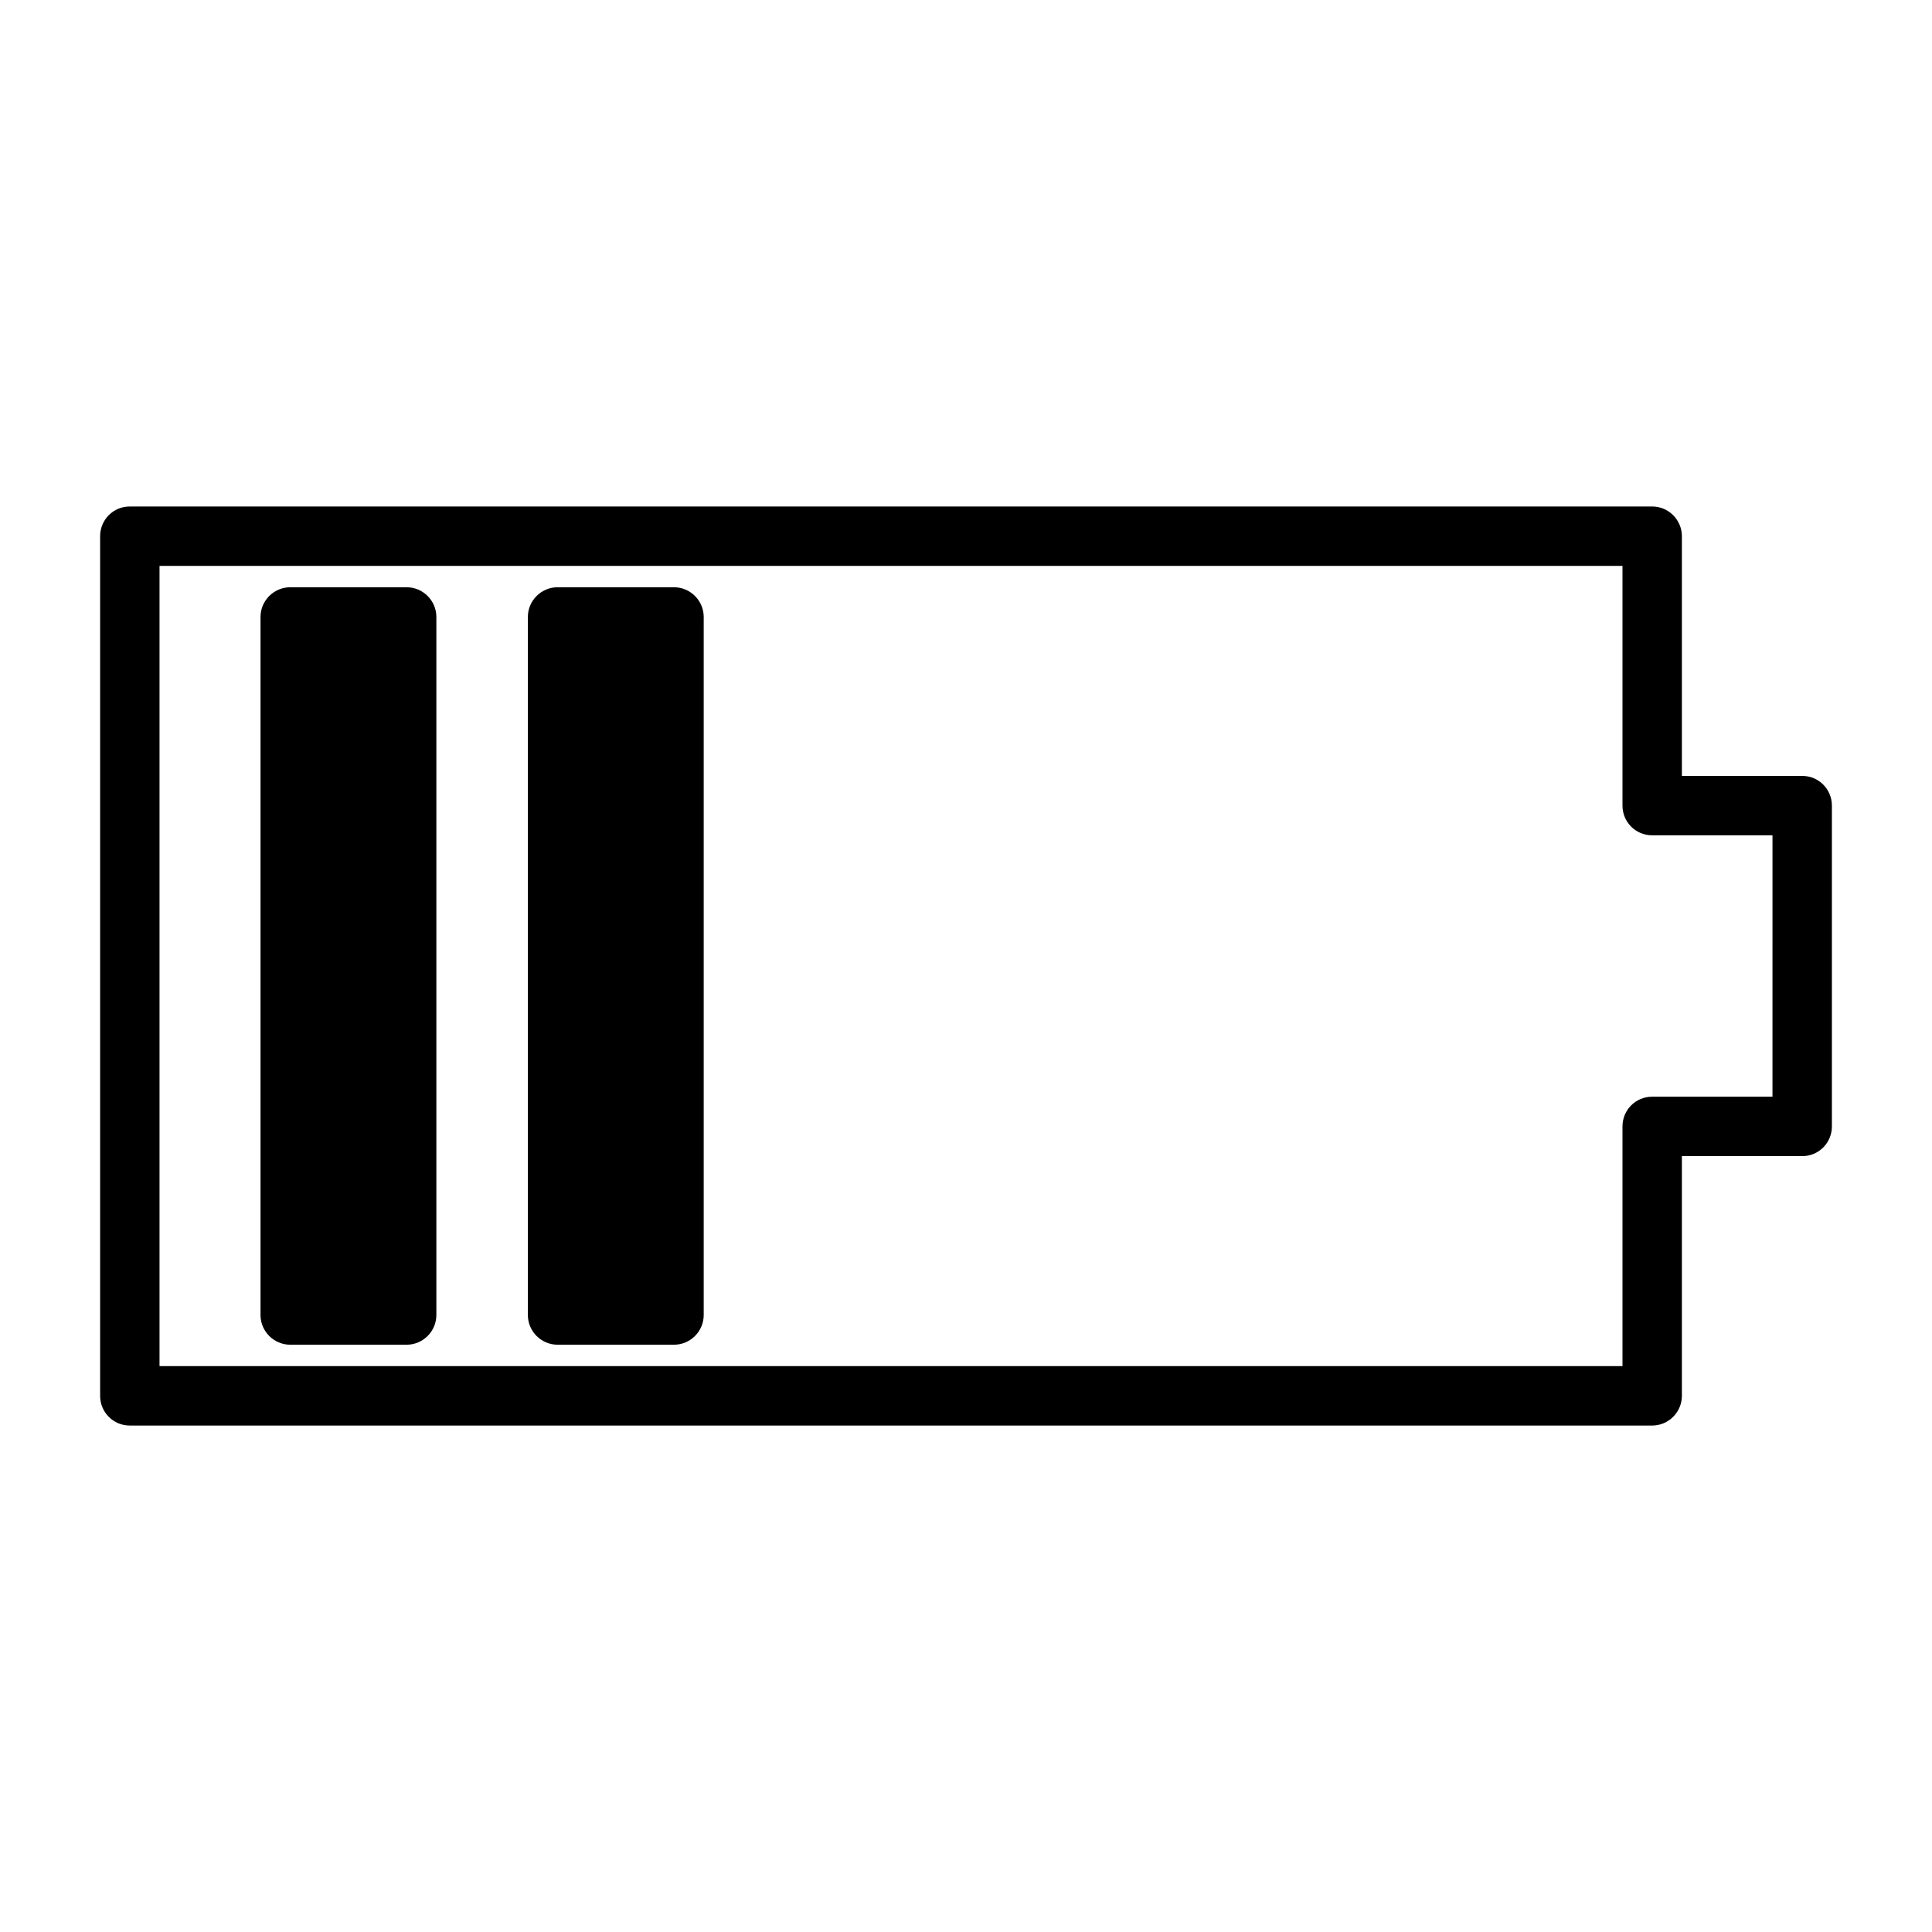 <?xml version="1.0" encoding="UTF-8"?>
<!-- Uploaded to: ICON Repo, www.iconrepo.com, Generator: ICON Repo Mixer Tools -->
<svg fill="#000000" width="800px" height="800px" version="1.1" viewBox="144 144 512 512" xmlns="http://www.w3.org/2000/svg">
 <g>
  <path d="m621.6 349.62h-31.883v-63.527c0-4.328-3.543-7.871-7.871-7.871h-403.44c-4.41 0-7.871 3.543-7.871 7.871v227.82c0 4.328 3.465 7.871 7.871 7.871h403.44c4.328 0 7.871-3.543 7.871-7.871v-63.527h31.883c4.41 0 7.871-3.543 7.871-7.871v-85.02c0-4.328-3.465-7.871-7.871-7.871zm-7.875 85.02h-31.879c-4.41 0-7.871 3.543-7.871 7.871v63.527h-387.7v-212.07h387.7v63.527c0 4.328 3.465 7.871 7.871 7.871h31.883z"/>
  <path d="m251.77 299.63h-30.859c-4.328 0-7.871 3.543-7.871 7.871v184.99c0 4.328 3.543 7.871 7.871 7.871h30.859c4.328 0 7.871-3.543 7.871-7.871v-184.99c0-4.328-3.543-7.871-7.871-7.871z"/>
  <path d="m322.62 299.63h-30.859c-4.328 0-7.871 3.543-7.871 7.871v184.99c0 4.328 3.543 7.871 7.871 7.871h30.859c4.328 0 7.871-3.543 7.871-7.871v-184.99c0-4.328-3.543-7.871-7.871-7.871z"/>
 </g>
</svg>